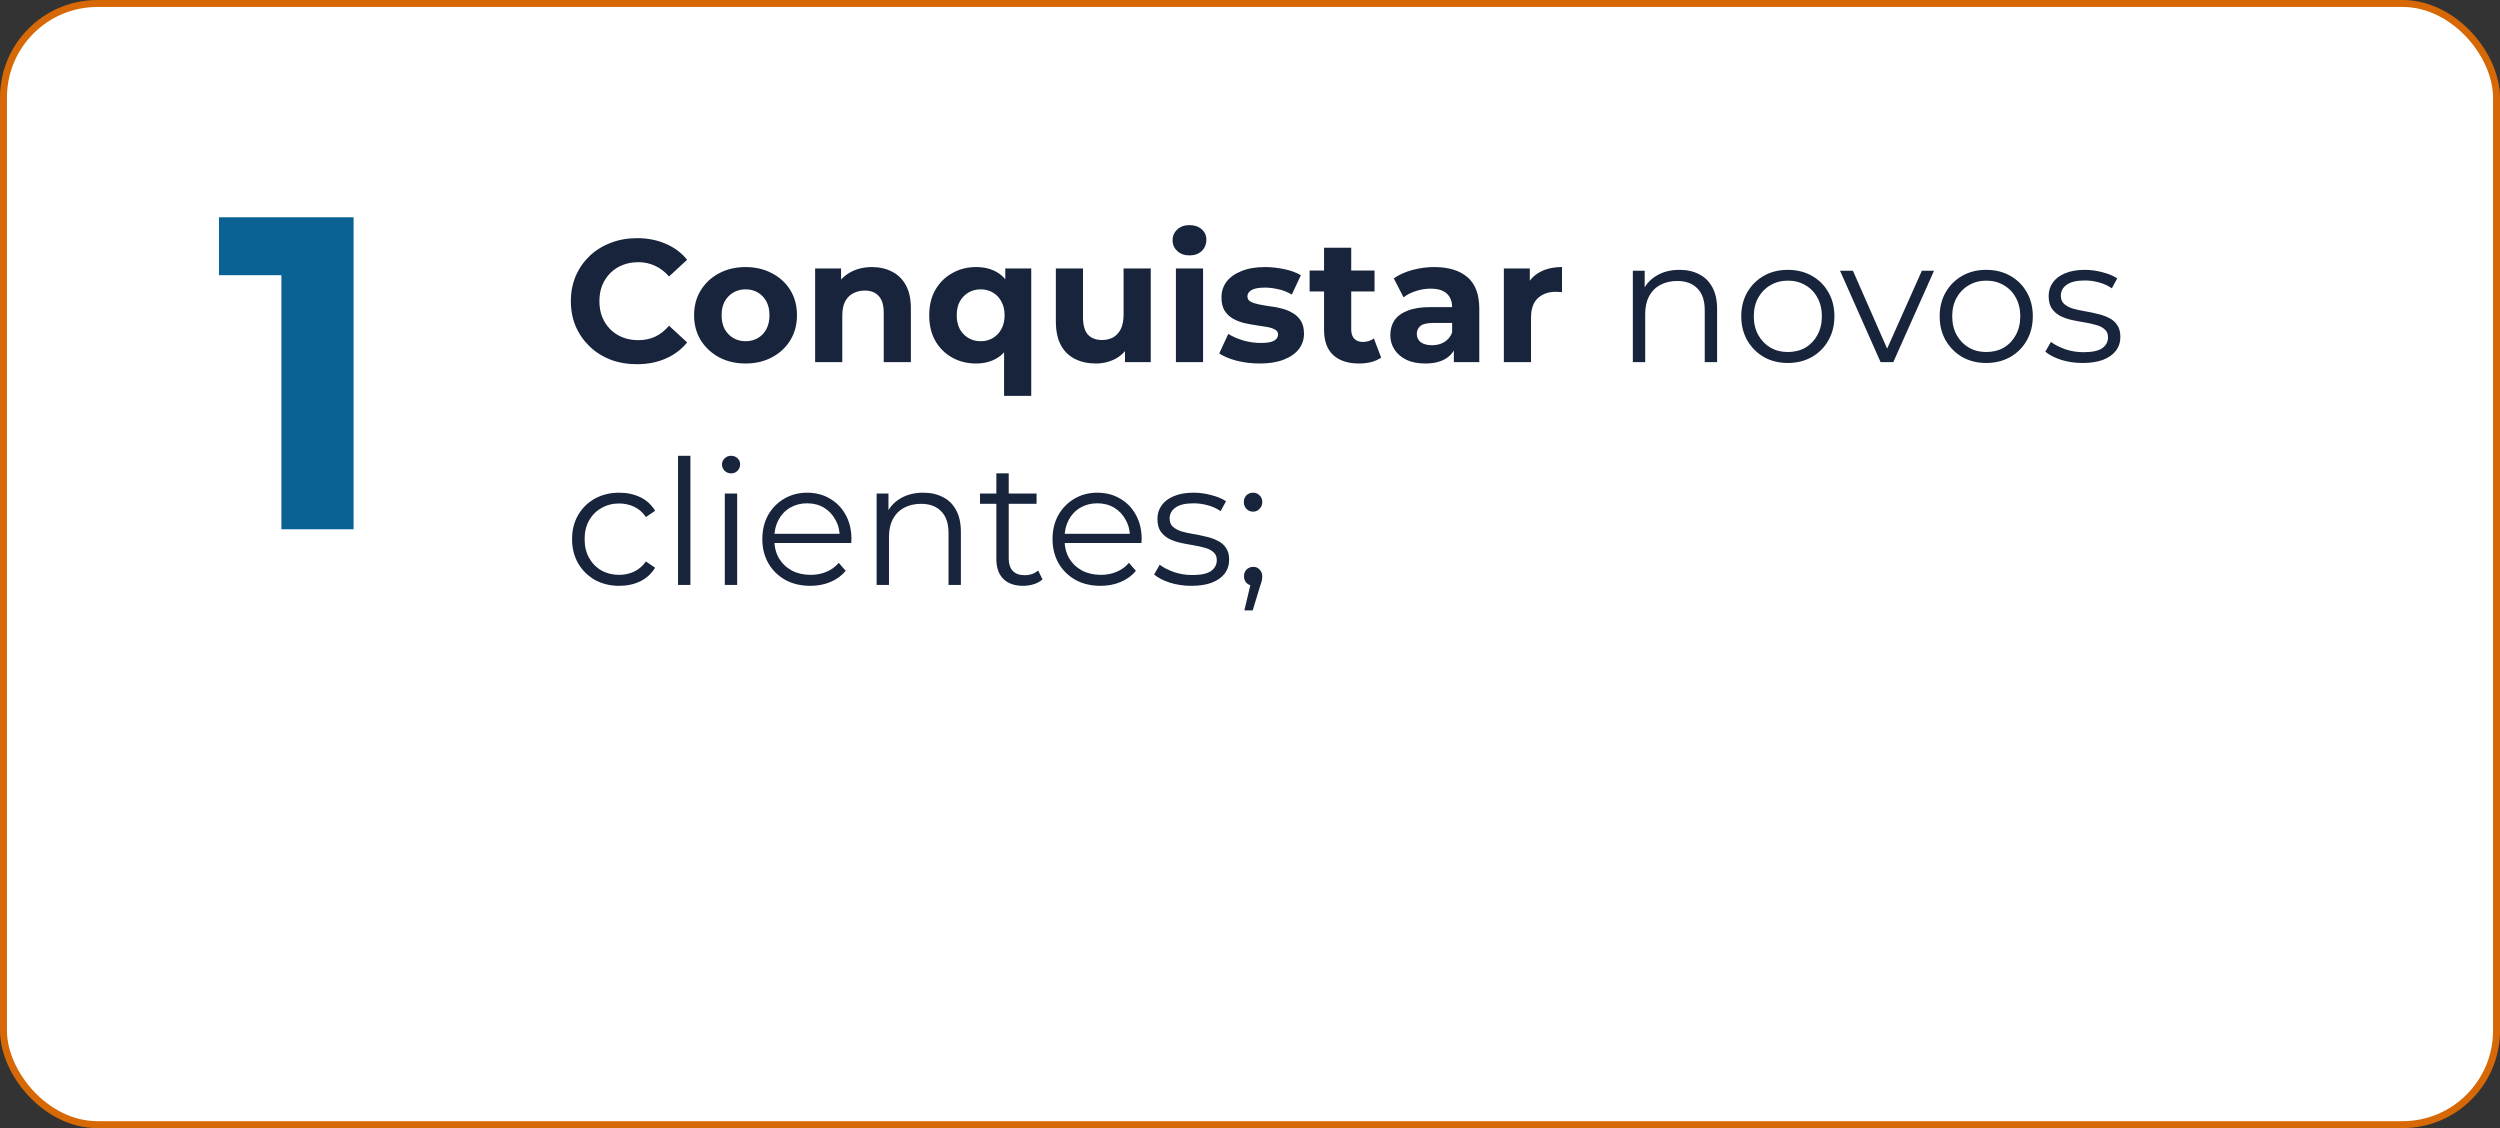 <svg xmlns="http://www.w3.org/2000/svg" width="359" height="162" viewBox="0 0 359 162" fill="none"><rect x="0" y="0" width="359" height="162" fill="#333333" stroke="none"/><rect x="0.5" y="0.5" width="358" height="161" rx="13.5" fill="white" stroke="#D66806"></rect><path d="M91.45 52.3C90.1 52.3 88.842 52.083 87.675 51.65C86.525 51.2 85.525 50.567 84.675 49.75C83.825 48.933 83.158 47.975 82.675 46.875C82.208 45.775 81.975 44.567 81.975 43.25C81.975 41.933 82.208 40.725 82.675 39.625C83.158 38.525 83.825 37.567 84.675 36.75C85.542 35.933 86.55 35.308 87.7 34.875C88.85 34.425 90.108 34.2 91.475 34.2C92.992 34.2 94.358 34.467 95.575 35C96.808 35.517 97.842 36.283 98.675 37.3L96.075 39.7C95.475 39.017 94.808 38.508 94.075 38.175C93.342 37.825 92.542 37.65 91.675 37.65C90.858 37.65 90.108 37.783 89.425 38.05C88.742 38.317 88.15 38.7 87.65 39.2C87.15 39.7 86.758 40.292 86.475 40.975C86.208 41.658 86.075 42.417 86.075 43.25C86.075 44.083 86.208 44.842 86.475 45.525C86.758 46.208 87.15 46.8 87.65 47.3C88.15 47.8 88.742 48.183 89.425 48.45C90.108 48.717 90.858 48.85 91.675 48.85C92.542 48.85 93.342 48.683 94.075 48.35C94.808 48 95.475 47.475 96.075 46.775L98.675 49.175C97.842 50.192 96.808 50.967 95.575 51.5C94.358 52.033 92.983 52.3 91.45 52.3ZM107.071 52.2C105.638 52.2 104.363 51.9 103.246 51.3C102.146 50.7 101.271 49.883 100.621 48.85C99.988 47.8 99.671 46.608 99.671 45.275C99.671 43.925 99.988 42.733 100.621 41.7C101.271 40.65 102.146 39.833 103.246 39.25C104.363 38.65 105.638 38.35 107.071 38.35C108.488 38.35 109.754 38.65 110.871 39.25C111.988 39.833 112.863 40.642 113.496 41.675C114.129 42.708 114.446 43.908 114.446 45.275C114.446 46.608 114.129 47.8 113.496 48.85C112.863 49.883 111.988 50.7 110.871 51.3C109.754 51.9 108.488 52.2 107.071 52.2ZM107.071 49C107.721 49 108.304 48.85 108.821 48.55C109.338 48.25 109.746 47.825 110.046 47.275C110.346 46.708 110.496 46.042 110.496 45.275C110.496 44.492 110.346 43.825 110.046 43.275C109.746 42.725 109.338 42.3 108.821 42C108.304 41.7 107.721 41.55 107.071 41.55C106.421 41.55 105.838 41.7 105.321 42C104.804 42.3 104.388 42.725 104.071 43.275C103.771 43.825 103.621 44.492 103.621 45.275C103.621 46.042 103.771 46.708 104.071 47.275C104.388 47.825 104.804 48.25 105.321 48.55C105.838 48.85 106.421 49 107.071 49ZM125.228 38.35C126.295 38.35 127.245 38.567 128.078 39C128.928 39.417 129.595 40.067 130.078 40.95C130.561 41.817 130.803 42.933 130.803 44.3V52H126.903V44.9C126.903 43.817 126.661 43.017 126.178 42.5C125.711 41.983 125.045 41.725 124.178 41.725C123.561 41.725 123.003 41.858 122.503 42.125C122.02 42.375 121.636 42.767 121.353 43.3C121.086 43.833 120.953 44.517 120.953 45.35V52H117.053V38.55H120.778V42.275L120.078 41.15C120.561 40.25 121.253 39.558 122.153 39.075C123.053 38.592 124.078 38.35 125.228 38.35ZM140.161 52.2C138.894 52.2 137.752 51.917 136.736 51.35C135.719 50.783 134.911 49.983 134.311 48.95C133.727 47.917 133.436 46.692 133.436 45.275C133.436 43.875 133.727 42.658 134.311 41.625C134.911 40.592 135.719 39.792 136.736 39.225C137.752 38.642 138.894 38.35 140.161 38.35C141.344 38.35 142.352 38.6 143.186 39.1C144.036 39.6 144.686 40.358 145.136 41.375C145.586 42.392 145.811 43.692 145.811 45.275C145.811 46.842 145.577 48.142 145.111 49.175C144.644 50.192 143.986 50.95 143.136 51.45C142.286 51.95 141.294 52.2 140.161 52.2ZM140.836 49C141.469 49 142.044 48.85 142.561 48.55C143.077 48.25 143.486 47.825 143.786 47.275C144.102 46.708 144.261 46.042 144.261 45.275C144.261 44.492 144.102 43.825 143.786 43.275C143.486 42.725 143.077 42.3 142.561 42C142.044 41.7 141.469 41.55 140.836 41.55C140.186 41.55 139.602 41.7 139.086 42C138.569 42.3 138.152 42.725 137.836 43.275C137.536 43.825 137.386 44.492 137.386 45.275C137.386 46.042 137.536 46.708 137.836 47.275C138.152 47.825 138.569 48.25 139.086 48.55C139.602 48.85 140.186 49 140.836 49ZM144.186 56.85V49.275L144.436 45.3L144.361 41.3V38.55H148.086V56.85H144.186ZM157.371 52.2C156.255 52.2 155.255 51.983 154.371 51.55C153.505 51.117 152.83 50.458 152.346 49.575C151.863 48.675 151.621 47.533 151.621 46.15V38.55H155.521V45.575C155.521 46.692 155.755 47.517 156.221 48.05C156.705 48.567 157.38 48.825 158.246 48.825C158.846 48.825 159.38 48.7 159.846 48.45C160.313 48.183 160.68 47.783 160.946 47.25C161.213 46.7 161.346 46.017 161.346 45.2V38.55H165.246V52H161.546V48.3L162.221 49.375C161.771 50.308 161.105 51.017 160.221 51.5C159.355 51.967 158.405 52.2 157.371 52.2ZM168.86 52V38.55H172.76V52H168.86ZM170.81 36.675C170.093 36.675 169.51 36.467 169.06 36.05C168.61 35.633 168.385 35.117 168.385 34.5C168.385 33.883 168.61 33.367 169.06 32.95C169.51 32.533 170.093 32.325 170.81 32.325C171.526 32.325 172.11 32.525 172.56 32.925C173.01 33.308 173.235 33.808 173.235 34.425C173.235 35.075 173.01 35.617 172.56 36.05C172.126 36.467 171.543 36.675 170.81 36.675ZM180.904 52.2C179.754 52.2 178.646 52.067 177.579 51.8C176.529 51.517 175.696 51.167 175.079 50.75L176.379 47.95C176.996 48.333 177.721 48.65 178.554 48.9C179.404 49.133 180.237 49.25 181.054 49.25C181.954 49.25 182.587 49.142 182.954 48.925C183.337 48.708 183.529 48.408 183.529 48.025C183.529 47.708 183.379 47.475 183.079 47.325C182.796 47.158 182.412 47.033 181.929 46.95C181.446 46.867 180.912 46.783 180.329 46.7C179.762 46.617 179.187 46.508 178.604 46.375C178.021 46.225 177.487 46.008 177.004 45.725C176.521 45.442 176.129 45.058 175.829 44.575C175.546 44.092 175.404 43.467 175.404 42.7C175.404 41.85 175.646 41.1 176.129 40.45C176.629 39.8 177.346 39.292 178.279 38.925C179.212 38.542 180.329 38.35 181.629 38.35C182.546 38.35 183.479 38.45 184.429 38.65C185.379 38.85 186.171 39.142 186.804 39.525L185.504 42.3C184.854 41.917 184.196 41.658 183.529 41.525C182.879 41.375 182.246 41.3 181.629 41.3C180.762 41.3 180.129 41.417 179.729 41.65C179.329 41.883 179.129 42.183 179.129 42.55C179.129 42.883 179.271 43.133 179.554 43.3C179.854 43.467 180.246 43.6 180.729 43.7C181.212 43.8 181.737 43.892 182.304 43.975C182.887 44.042 183.471 44.15 184.054 44.3C184.637 44.45 185.162 44.667 185.629 44.95C186.112 45.217 186.504 45.592 186.804 46.075C187.104 46.542 187.254 47.158 187.254 47.925C187.254 48.758 187.004 49.5 186.504 50.15C186.004 50.783 185.279 51.283 184.329 51.65C183.396 52.017 182.254 52.2 180.904 52.2ZM195.16 52.2C193.577 52.2 192.344 51.8 191.46 51C190.577 50.183 190.135 48.975 190.135 47.375V35.575H194.035V47.325C194.035 47.892 194.185 48.333 194.485 48.65C194.785 48.95 195.194 49.1 195.71 49.1C196.327 49.1 196.852 48.933 197.285 48.6L198.335 51.35C197.935 51.633 197.452 51.85 196.885 52C196.335 52.133 195.76 52.2 195.16 52.2ZM188.06 41.85V38.85H197.385V41.85H188.06ZM208.775 52V49.375L208.525 48.8V44.1C208.525 43.267 208.266 42.617 207.75 42.15C207.25 41.683 206.475 41.45 205.425 41.45C204.708 41.45 204 41.567 203.3 41.8C202.616 42.017 202.033 42.317 201.55 42.7L200.15 39.975C200.883 39.458 201.766 39.058 202.8 38.775C203.833 38.492 204.883 38.35 205.95 38.35C208 38.35 209.591 38.833 210.725 39.8C211.858 40.767 212.425 42.275 212.425 44.325V52H208.775ZM204.675 52.2C203.625 52.2 202.725 52.025 201.975 51.675C201.225 51.308 200.65 50.817 200.25 50.2C199.85 49.583 199.65 48.892 199.65 48.125C199.65 47.325 199.841 46.625 200.225 46.025C200.625 45.425 201.25 44.958 202.1 44.625C202.95 44.275 204.058 44.1 205.425 44.1H209V46.375H205.85C204.933 46.375 204.3 46.525 203.95 46.825C203.616 47.125 203.45 47.5 203.45 47.95C203.45 48.45 203.641 48.85 204.025 49.15C204.425 49.433 204.966 49.575 205.65 49.575C206.3 49.575 206.883 49.425 207.4 49.125C207.916 48.808 208.291 48.35 208.525 47.75L209.125 49.55C208.841 50.417 208.325 51.075 207.575 51.525C206.825 51.975 205.858 52.2 204.675 52.2ZM215.954 52V38.55H219.679V42.35L219.154 41.25C219.554 40.3 220.196 39.583 221.079 39.1C221.963 38.6 223.038 38.35 224.304 38.35V41.95C224.138 41.933 223.988 41.925 223.854 41.925C223.721 41.908 223.579 41.9 223.429 41.9C222.363 41.9 221.496 42.208 220.829 42.825C220.179 43.425 219.854 44.367 219.854 45.65V52H215.954ZM241.176 38.75C242.243 38.75 243.176 38.958 243.976 39.375C244.793 39.775 245.426 40.392 245.876 41.225C246.343 42.058 246.576 43.108 246.576 44.375V52H244.801V44.55C244.801 43.167 244.451 42.125 243.751 41.425C243.068 40.708 242.101 40.35 240.851 40.35C239.918 40.35 239.101 40.542 238.401 40.925C237.718 41.292 237.184 41.833 236.801 42.55C236.434 43.25 236.251 44.1 236.251 45.1V52H234.476V38.875H236.176V42.475L235.901 41.8C236.318 40.85 236.984 40.108 237.901 39.575C238.818 39.025 239.909 38.75 241.176 38.75ZM256.721 52.125C255.454 52.125 254.312 51.842 253.296 51.275C252.296 50.692 251.504 49.9 250.921 48.9C250.337 47.883 250.046 46.725 250.046 45.425C250.046 44.108 250.337 42.95 250.921 41.95C251.504 40.95 252.296 40.167 253.296 39.6C254.296 39.033 255.437 38.75 256.721 38.75C258.021 38.75 259.171 39.033 260.171 39.6C261.187 40.167 261.979 40.95 262.546 41.95C263.129 42.95 263.421 44.108 263.421 45.425C263.421 46.725 263.129 47.883 262.546 48.9C261.979 49.9 261.187 50.692 260.171 51.275C259.154 51.842 258.004 52.125 256.721 52.125ZM256.721 50.55C257.671 50.55 258.512 50.342 259.246 49.925C259.979 49.492 260.554 48.892 260.971 48.125C261.404 47.342 261.621 46.442 261.621 45.425C261.621 44.392 261.404 43.492 260.971 42.725C260.554 41.958 259.979 41.367 259.246 40.95C258.512 40.517 257.679 40.3 256.746 40.3C255.812 40.3 254.979 40.517 254.246 40.95C253.512 41.367 252.929 41.958 252.496 42.725C252.062 43.492 251.846 44.392 251.846 45.425C251.846 46.442 252.062 47.342 252.496 48.125C252.929 48.892 253.512 49.492 254.246 49.925C254.979 50.342 255.804 50.55 256.721 50.55ZM270.053 52L264.228 38.875H266.078L271.428 51.05H270.553L275.978 38.875H277.728L271.878 52H270.053ZM285.212 52.125C283.945 52.125 282.803 51.842 281.787 51.275C280.787 50.692 279.995 49.9 279.412 48.9C278.828 47.883 278.537 46.725 278.537 45.425C278.537 44.108 278.828 42.95 279.412 41.95C279.995 40.95 280.787 40.167 281.787 39.6C282.787 39.033 283.928 38.75 285.212 38.75C286.512 38.75 287.662 39.033 288.662 39.6C289.678 40.167 290.47 40.95 291.037 41.95C291.62 42.95 291.912 44.108 291.912 45.425C291.912 46.725 291.62 47.883 291.037 48.9C290.47 49.9 289.678 50.692 288.662 51.275C287.645 51.842 286.495 52.125 285.212 52.125ZM285.212 50.55C286.162 50.55 287.003 50.342 287.737 49.925C288.47 49.492 289.045 48.892 289.462 48.125C289.895 47.342 290.112 46.442 290.112 45.425C290.112 44.392 289.895 43.492 289.462 42.725C289.045 41.958 288.47 41.367 287.737 40.95C287.003 40.517 286.17 40.3 285.237 40.3C284.303 40.3 283.47 40.517 282.737 40.95C282.003 41.367 281.42 41.958 280.987 42.725C280.553 43.492 280.337 44.392 280.337 45.425C280.337 46.442 280.553 47.342 280.987 48.125C281.42 48.892 282.003 49.492 282.737 49.925C283.47 50.342 284.295 50.55 285.212 50.55ZM299.061 52.125C297.977 52.125 296.952 51.975 295.986 51.675C295.019 51.358 294.261 50.967 293.711 50.5L294.511 49.1C295.044 49.5 295.727 49.85 296.561 50.15C297.394 50.433 298.269 50.575 299.186 50.575C300.436 50.575 301.336 50.383 301.886 50C302.436 49.6 302.711 49.075 302.711 48.425C302.711 47.942 302.552 47.567 302.236 47.3C301.936 47.017 301.536 46.808 301.036 46.675C300.536 46.525 299.977 46.4 299.361 46.3C298.744 46.2 298.127 46.083 297.511 45.95C296.911 45.817 296.361 45.625 295.861 45.375C295.361 45.108 294.952 44.75 294.636 44.3C294.336 43.85 294.186 43.25 294.186 42.5C294.186 41.783 294.386 41.142 294.786 40.575C295.186 40.008 295.769 39.567 296.536 39.25C297.319 38.917 298.269 38.75 299.386 38.75C300.236 38.75 301.086 38.867 301.936 39.1C302.786 39.317 303.486 39.608 304.036 39.975L303.261 41.4C302.677 41 302.052 40.717 301.386 40.55C300.719 40.367 300.052 40.275 299.386 40.275C298.202 40.275 297.327 40.483 296.761 40.9C296.211 41.3 295.936 41.817 295.936 42.45C295.936 42.95 296.086 43.342 296.386 43.625C296.702 43.908 297.111 44.133 297.611 44.3C298.127 44.45 298.686 44.575 299.286 44.675C299.902 44.775 300.511 44.9 301.111 45.05C301.727 45.183 302.286 45.375 302.786 45.625C303.302 45.858 303.711 46.2 304.011 46.65C304.327 47.083 304.486 47.658 304.486 48.375C304.486 49.142 304.269 49.808 303.836 50.375C303.419 50.925 302.802 51.358 301.986 51.675C301.186 51.975 300.211 52.125 299.061 52.125ZM88.925 84.125C87.625 84.125 86.458 83.842 85.425 83.275C84.408 82.692 83.608 81.9 83.025 80.9C82.442 79.883 82.15 78.725 82.15 77.425C82.15 76.108 82.442 74.95 83.025 73.95C83.608 72.95 84.408 72.167 85.425 71.6C86.458 71.033 87.625 70.75 88.925 70.75C90.042 70.75 91.05 70.967 91.95 71.4C92.85 71.833 93.558 72.483 94.075 73.35L92.75 74.25C92.3 73.583 91.742 73.092 91.075 72.775C90.408 72.458 89.683 72.3 88.9 72.3C87.967 72.3 87.125 72.517 86.375 72.95C85.625 73.367 85.033 73.958 84.6 74.725C84.167 75.492 83.95 76.392 83.95 77.425C83.95 78.458 84.167 79.358 84.6 80.125C85.033 80.892 85.625 81.492 86.375 81.925C87.125 82.342 87.967 82.55 88.9 82.55C89.683 82.55 90.408 82.392 91.075 82.075C91.742 81.758 92.3 81.275 92.75 80.625L94.075 81.525C93.558 82.375 92.85 83.025 91.95 83.475C91.05 83.908 90.042 84.125 88.925 84.125ZM97.367 84V65.45H99.142V84H97.367ZM104.08 84V70.875H105.855V84H104.08ZM104.98 67.975C104.614 67.975 104.305 67.85 104.055 67.6C103.805 67.35 103.68 67.05 103.68 66.7C103.68 66.35 103.805 66.058 104.055 65.825C104.305 65.575 104.614 65.45 104.98 65.45C105.347 65.45 105.655 65.567 105.905 65.8C106.155 66.033 106.28 66.325 106.28 66.675C106.28 67.042 106.155 67.35 105.905 67.6C105.672 67.85 105.364 67.975 104.98 67.975ZM116.369 84.125C115.003 84.125 113.803 83.842 112.769 83.275C111.736 82.692 110.928 81.9 110.344 80.9C109.761 79.883 109.469 78.725 109.469 77.425C109.469 76.125 109.744 74.975 110.294 73.975C110.861 72.975 111.628 72.192 112.594 71.625C113.578 71.042 114.678 70.75 115.894 70.75C117.128 70.75 118.219 71.033 119.169 71.6C120.136 72.15 120.894 72.933 121.444 73.95C121.994 74.95 122.269 76.108 122.269 77.425C122.269 77.508 122.261 77.6 122.244 77.7C122.244 77.783 122.244 77.875 122.244 77.975H110.819V76.65H121.294L120.594 77.175C120.594 76.225 120.386 75.383 119.969 74.65C119.569 73.9 119.019 73.317 118.319 72.9C117.619 72.483 116.811 72.275 115.894 72.275C114.994 72.275 114.186 72.483 113.469 72.9C112.753 73.317 112.194 73.9 111.794 74.65C111.394 75.4 111.194 76.258 111.194 77.225V77.5C111.194 78.5 111.411 79.383 111.844 80.15C112.294 80.9 112.911 81.492 113.694 81.925C114.494 82.342 115.403 82.55 116.419 82.55C117.219 82.55 117.961 82.408 118.644 82.125C119.344 81.842 119.944 81.408 120.444 80.825L121.444 81.975C120.861 82.675 120.128 83.208 119.244 83.575C118.378 83.942 117.419 84.125 116.369 84.125ZM132.582 70.75C133.649 70.75 134.582 70.958 135.382 71.375C136.199 71.775 136.832 72.392 137.282 73.225C137.749 74.058 137.982 75.108 137.982 76.375V84H136.207V76.55C136.207 75.167 135.857 74.125 135.157 73.425C134.474 72.708 133.507 72.35 132.257 72.35C131.324 72.35 130.507 72.542 129.807 72.925C129.124 73.292 128.591 73.833 128.207 74.55C127.841 75.25 127.657 76.1 127.657 77.1V84H125.882V70.875H127.582V74.475L127.307 73.8C127.724 72.85 128.391 72.108 129.307 71.575C130.224 71.025 131.316 70.75 132.582 70.75ZM146.927 84.125C145.693 84.125 144.743 83.792 144.077 83.125C143.41 82.458 143.077 81.517 143.077 80.3V67.975H144.852V80.2C144.852 80.967 145.043 81.558 145.427 81.975C145.827 82.392 146.393 82.6 147.127 82.6C147.91 82.6 148.56 82.375 149.077 81.925L149.702 83.2C149.352 83.517 148.927 83.75 148.427 83.9C147.943 84.05 147.443 84.125 146.927 84.125ZM140.727 72.35V70.875H148.852V72.35H140.727ZM158.044 84.125C156.677 84.125 155.477 83.842 154.444 83.275C153.411 82.692 152.602 81.9 152.019 80.9C151.436 79.883 151.144 78.725 151.144 77.425C151.144 76.125 151.419 74.975 151.969 73.975C152.536 72.975 153.302 72.192 154.269 71.625C155.252 71.042 156.352 70.75 157.569 70.75C158.802 70.75 159.894 71.033 160.844 71.6C161.811 72.15 162.569 72.933 163.119 73.95C163.669 74.95 163.944 76.108 163.944 77.425C163.944 77.508 163.936 77.6 163.919 77.7C163.919 77.783 163.919 77.875 163.919 77.975H152.494V76.65H162.969L162.269 77.175C162.269 76.225 162.061 75.383 161.644 74.65C161.244 73.9 160.694 73.317 159.994 72.9C159.294 72.483 158.486 72.275 157.569 72.275C156.669 72.275 155.861 72.483 155.144 72.9C154.427 73.317 153.869 73.9 153.469 74.65C153.069 75.4 152.869 76.258 152.869 77.225V77.5C152.869 78.5 153.086 79.383 153.519 80.15C153.969 80.9 154.586 81.492 155.369 81.925C156.169 82.342 157.077 82.55 158.094 82.55C158.894 82.55 159.636 82.408 160.319 82.125C161.019 81.842 161.619 81.408 162.119 80.825L163.119 81.975C162.536 82.675 161.802 83.208 160.919 83.575C160.052 83.942 159.094 84.125 158.044 84.125ZM171.082 84.125C169.999 84.125 168.974 83.975 168.007 83.675C167.04 83.358 166.282 82.967 165.732 82.5L166.532 81.1C167.065 81.5 167.749 81.85 168.582 82.15C169.415 82.433 170.29 82.575 171.207 82.575C172.457 82.575 173.357 82.383 173.907 82C174.457 81.6 174.732 81.075 174.732 80.425C174.732 79.942 174.574 79.567 174.257 79.3C173.957 79.017 173.557 78.808 173.057 78.675C172.557 78.525 171.999 78.4 171.382 78.3C170.765 78.2 170.149 78.083 169.532 77.95C168.932 77.817 168.382 77.625 167.882 77.375C167.382 77.108 166.974 76.75 166.657 76.3C166.357 75.85 166.207 75.25 166.207 74.5C166.207 73.783 166.407 73.142 166.807 72.575C167.207 72.008 167.79 71.567 168.557 71.25C169.34 70.917 170.29 70.75 171.407 70.75C172.257 70.75 173.107 70.867 173.957 71.1C174.807 71.317 175.507 71.608 176.057 71.975L175.282 73.4C174.699 73 174.074 72.717 173.407 72.55C172.74 72.367 172.074 72.275 171.407 72.275C170.224 72.275 169.349 72.483 168.782 72.9C168.232 73.3 167.957 73.817 167.957 74.45C167.957 74.95 168.107 75.342 168.407 75.625C168.724 75.908 169.132 76.133 169.632 76.3C170.149 76.45 170.707 76.575 171.307 76.675C171.924 76.775 172.532 76.9 173.132 77.05C173.749 77.183 174.307 77.375 174.807 77.625C175.324 77.858 175.732 78.2 176.032 78.65C176.349 79.083 176.507 79.658 176.507 80.375C176.507 81.142 176.29 81.808 175.857 82.375C175.44 82.925 174.824 83.358 174.007 83.675C173.207 83.975 172.232 84.125 171.082 84.125ZM179.939 73.475C179.572 73.475 179.256 73.342 178.989 73.075C178.739 72.808 178.614 72.483 178.614 72.1C178.614 71.7 178.739 71.375 178.989 71.125C179.256 70.875 179.572 70.75 179.939 70.75C180.306 70.75 180.614 70.875 180.864 71.125C181.131 71.375 181.264 71.7 181.264 72.1C181.264 72.483 181.131 72.808 180.864 73.075C180.614 73.342 180.306 73.475 179.939 73.475ZM178.689 87.65L179.789 83.025L179.989 84.1C179.606 84.1 179.281 83.975 179.014 83.725C178.764 83.475 178.639 83.15 178.639 82.75C178.639 82.35 178.764 82.025 179.014 81.775C179.281 81.525 179.597 81.4 179.964 81.4C180.347 81.4 180.656 81.533 180.889 81.8C181.139 82.067 181.264 82.383 181.264 82.75C181.264 82.883 181.256 83.017 181.239 83.15C181.222 83.283 181.189 83.433 181.139 83.6C181.089 83.767 181.022 83.967 180.939 84.2L179.889 87.65H178.689Z" fill="#17243B"></path><path d="M40.408 76V35.04L44.888 39.52H31.448V31.2H50.776V76H40.408Z" fill="#0A6294"></path></svg>